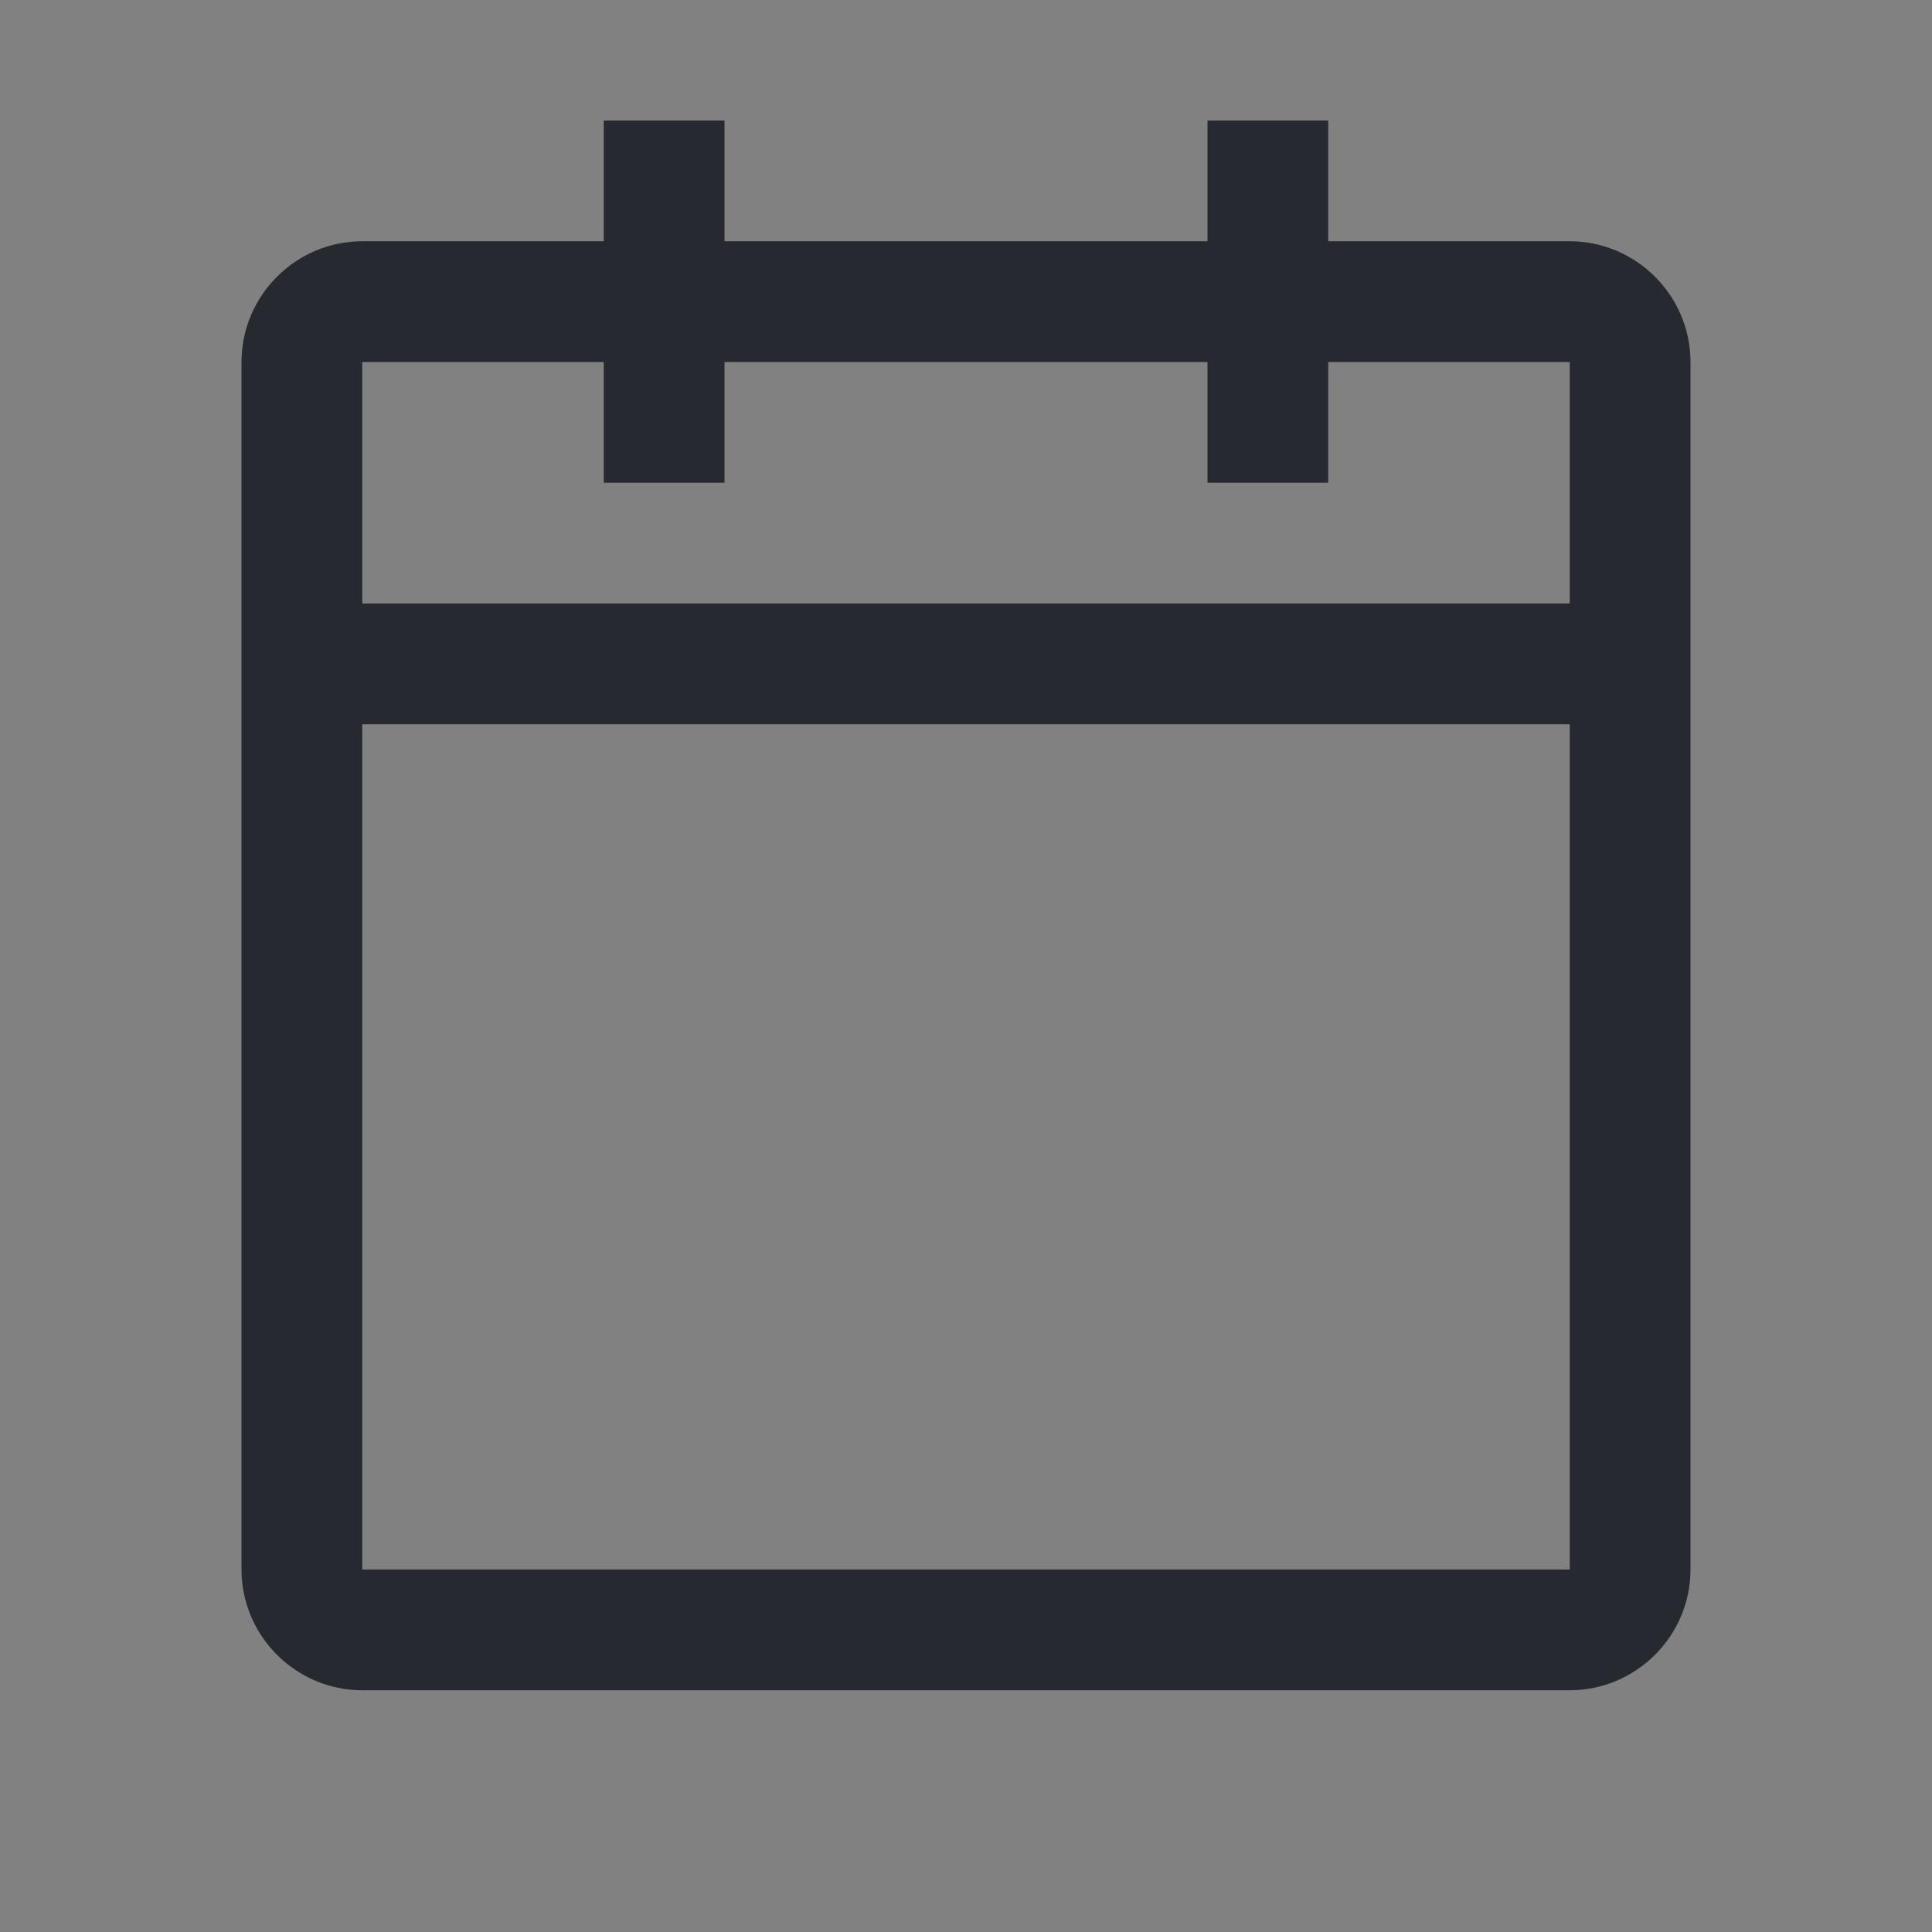 <svg width="16" height="16" viewBox="0 0 16 16" fill="none" xmlns="http://www.w3.org/2000/svg">
<rect x="0" y="0" width="16" height="16" fill="#808080" stroke="none"/>
<rect width="16" height="16" transform="translate(0 -0.002)" fill="white" fill-opacity="0.01" style="mix-blend-mode:multiply"/>
<path d="M13 1.998H11V0.998H10V1.998H6V0.998H5V1.998H3C2.45 1.998 2 2.448 2 2.998V12.998C2 13.548 2.45 13.998 3 13.998H13C13.55 13.998 14 13.548 14 12.998V2.998C14 2.448 13.55 1.998 13 1.998ZM13 12.998H3V5.998H13V12.998ZM13 4.998H3V2.998H5V3.998H6V2.998H10V3.998H11V2.998H13V4.998Z" fill="#262A30"/>
</svg>
